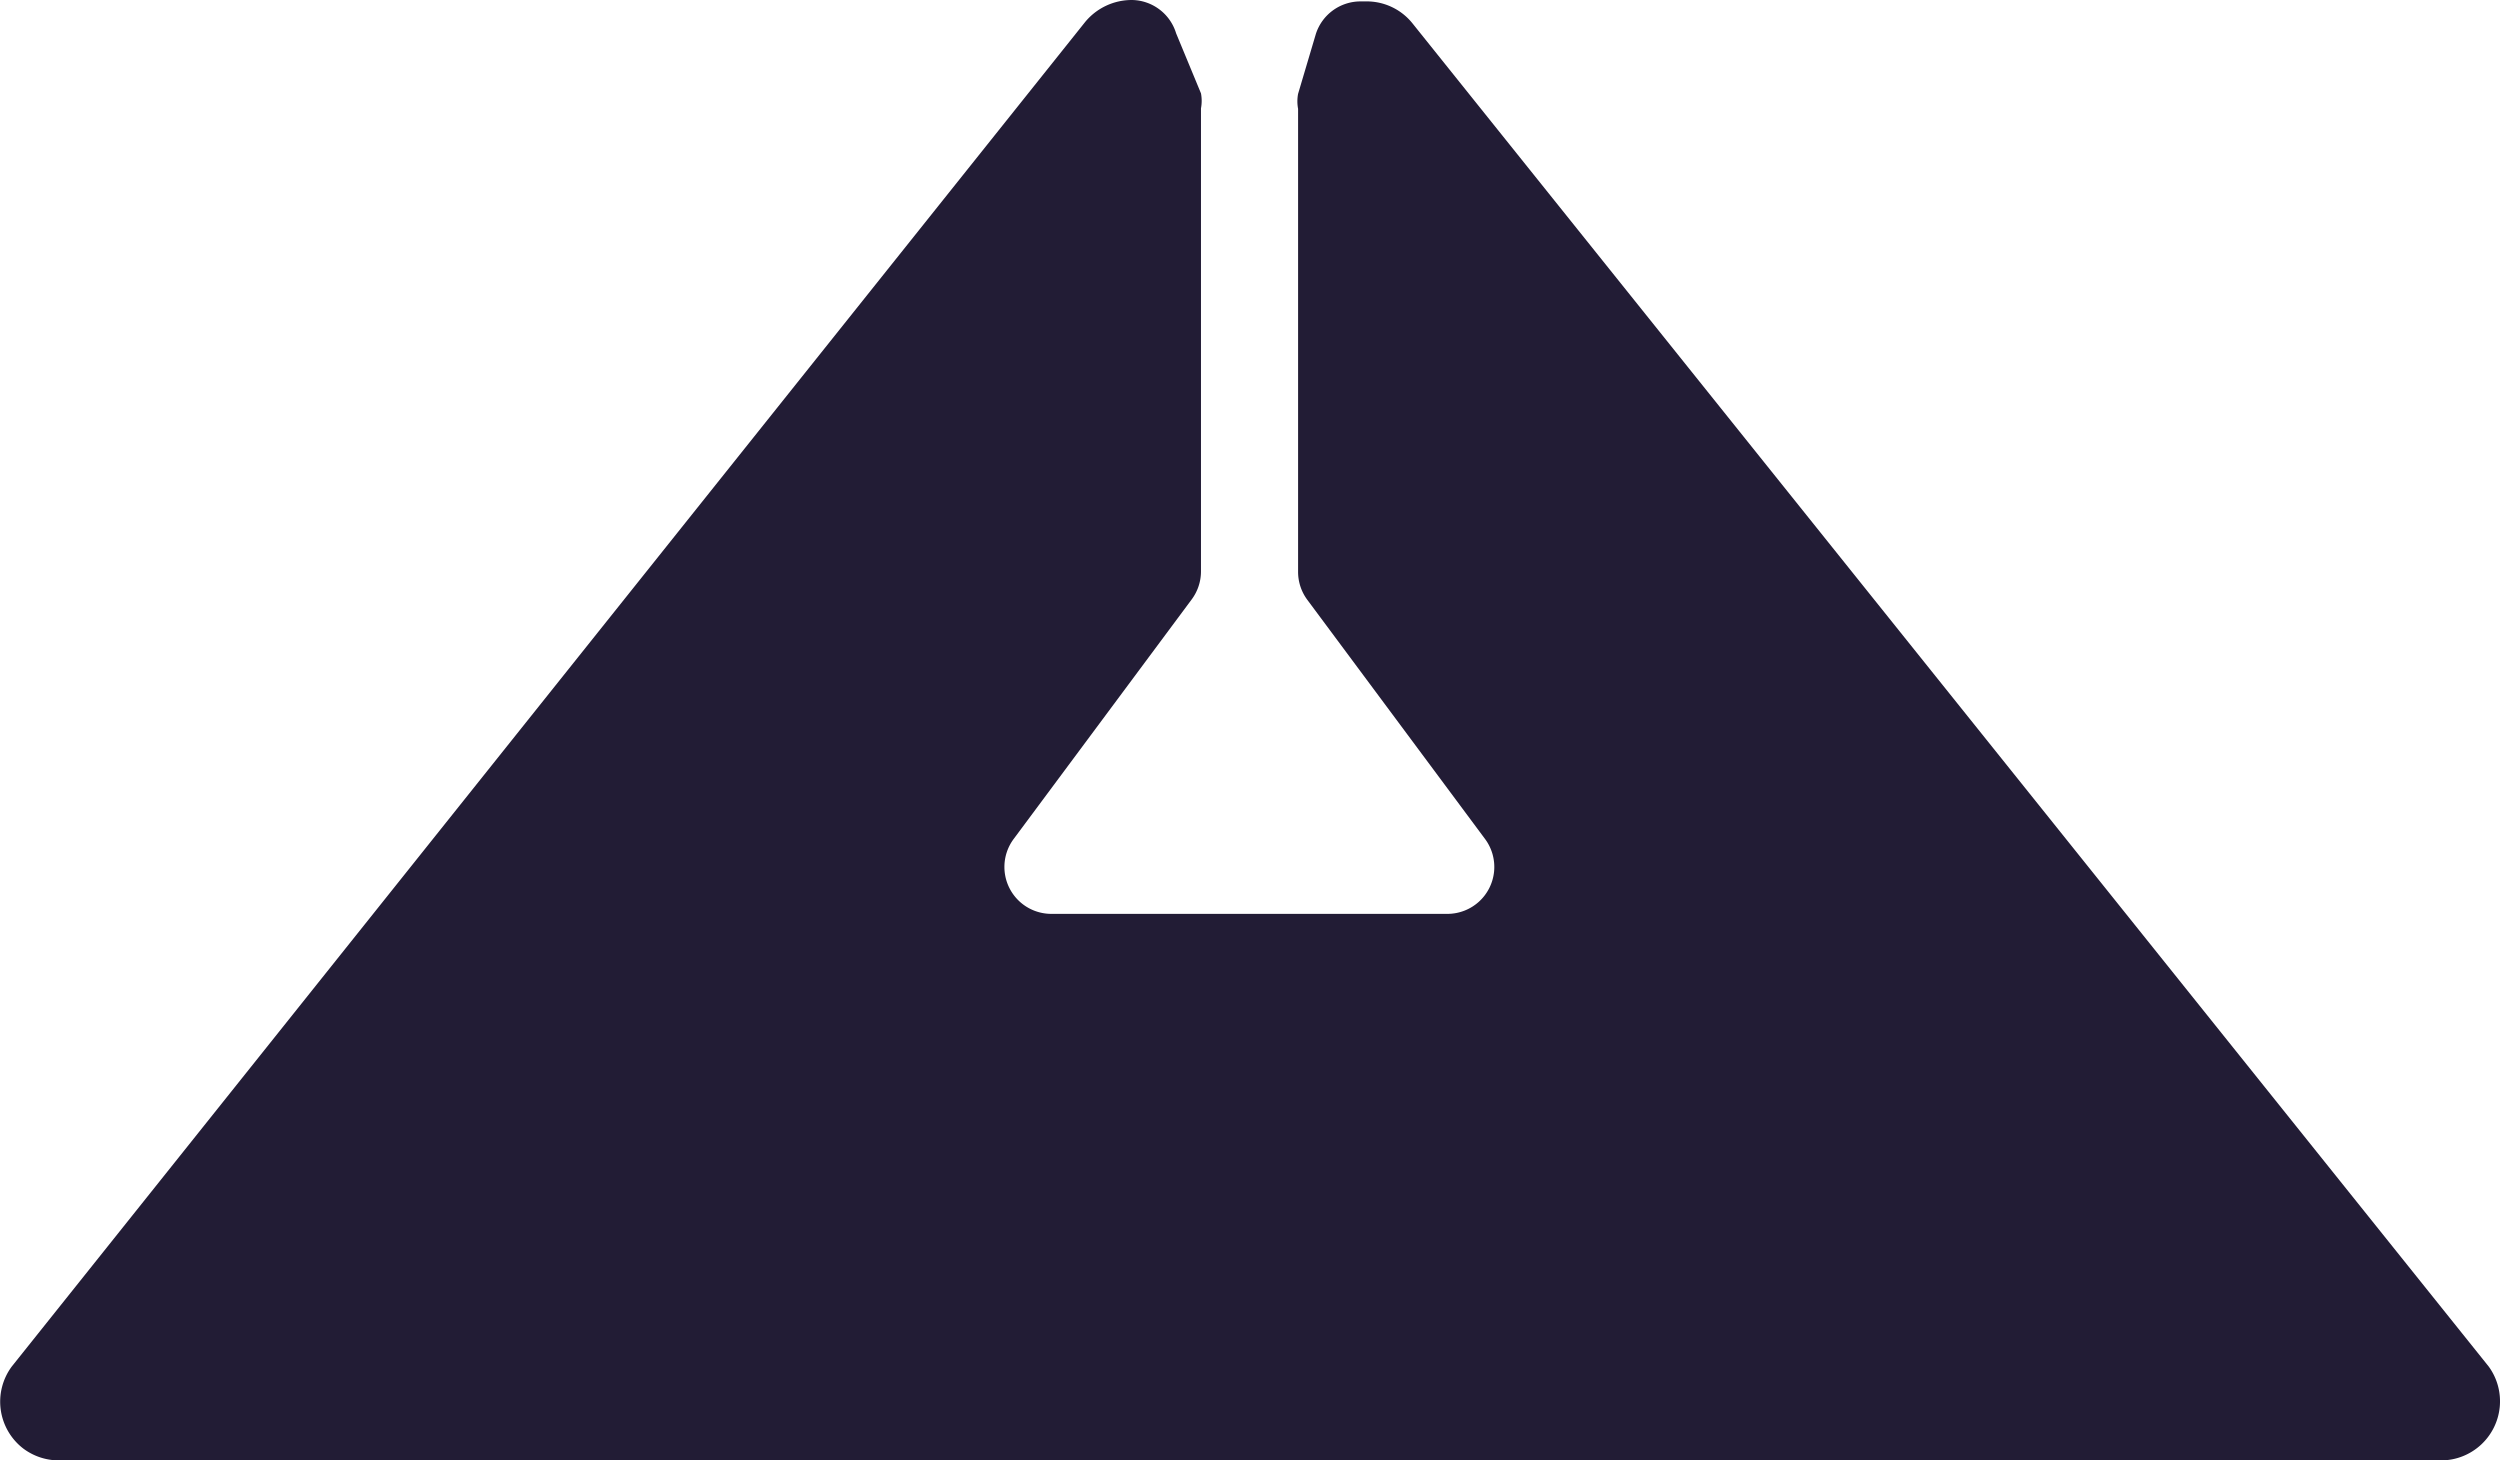 <svg xmlns="http://www.w3.org/2000/svg" viewBox="0 0 53.29 31.13"><defs><style>.cls-1{fill:#221c35;}</style></defs><g id="Capa_2" data-name="Capa 2"><g id="Capa_1-2" data-name="Capa 1"><g id="Capa_2-2" data-name="Capa 2"><g id="Capa_1-2-2" data-name="Capa 1-2"><path class="cls-1" d="M24.13,0h0a1.29,1.29,0,0,0-1,.47L.25,29.13A1.26,1.26,0,0,0,.5,30.88a1.27,1.27,0,0,0,.75.25h50.8a1.26,1.26,0,0,0,1-2L30.11.5a1.25,1.25,0,0,0-1-.47H29a1,1,0,0,0-.95.69L27.67,2a.86.86,0,0,0,0,.32v9.87a1,1,0,0,0,.2.6l3.79,5.1a1,1,0,0,1-.8,1.59H22.41a1,1,0,0,1-1-1,1,1,0,0,1,.2-.6l3.79-5.1a1,1,0,0,0,.2-.6V2.31a.86.86,0,0,0,0-.32L25.07.71A1,1,0,0,0,24.13,0Z"/></g></g></g></g></svg>